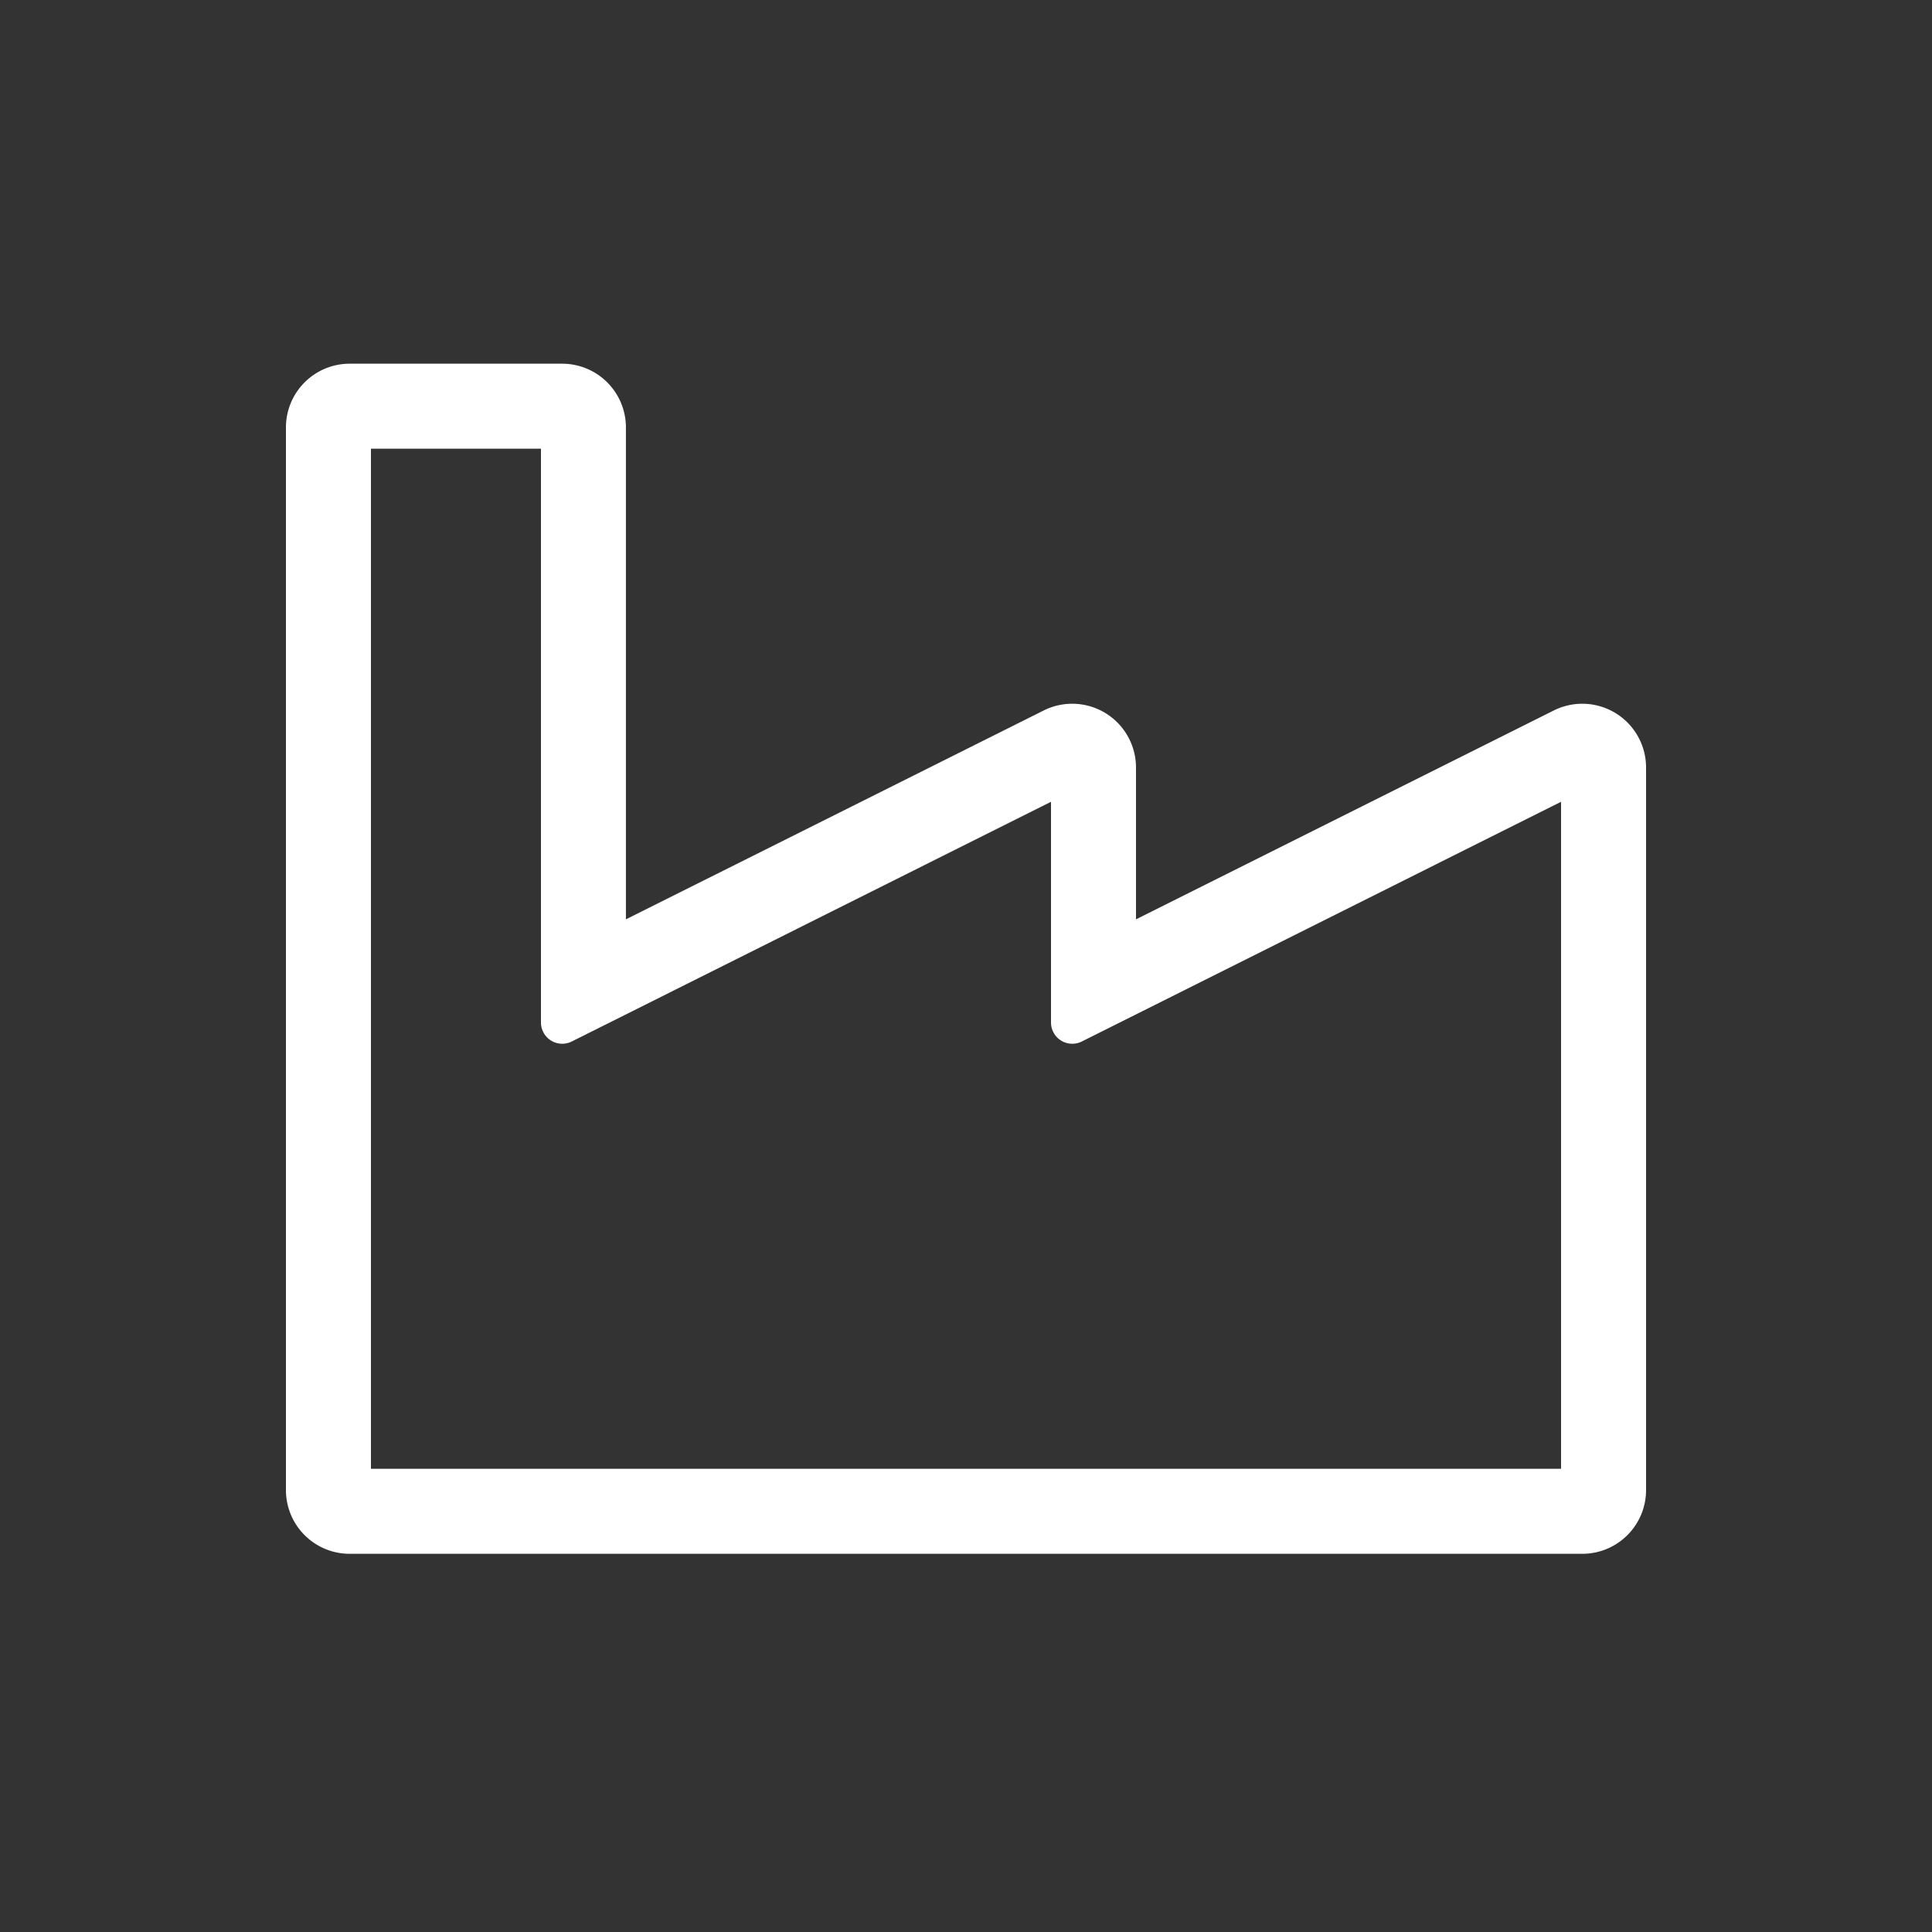 <svg id="Icons" xmlns="http://www.w3.org/2000/svg" viewBox="0 0 800 800"><rect x="0" y="0" width="800" height="800" fill="#333333" stroke="none"/><defs><style>.cls-1{fill:#fff;}</style></defs><path class="cls-1" d="M643.39,294.19l-173,86.49V317.8a26.41,26.41,0,0,0-38.21-23.61l-173,86.49V177a26.4,26.4,0,0,0-26.4-26.4h-88A26.4,26.4,0,0,0,118.4,177V617a26.4,26.4,0,0,0,26.4,26.4H655.2A26.4,26.4,0,0,0,681.6,617V317.8A26.41,26.41,0,0,0,643.39,294.19ZM236.74,431.27,435.2,332V423.4a8.81,8.81,0,0,0,12.74,7.87L646.4,332V608.2H153.6V185.8H224V423.4A8.81,8.81,0,0,0,236.74,431.27Z"/></svg>